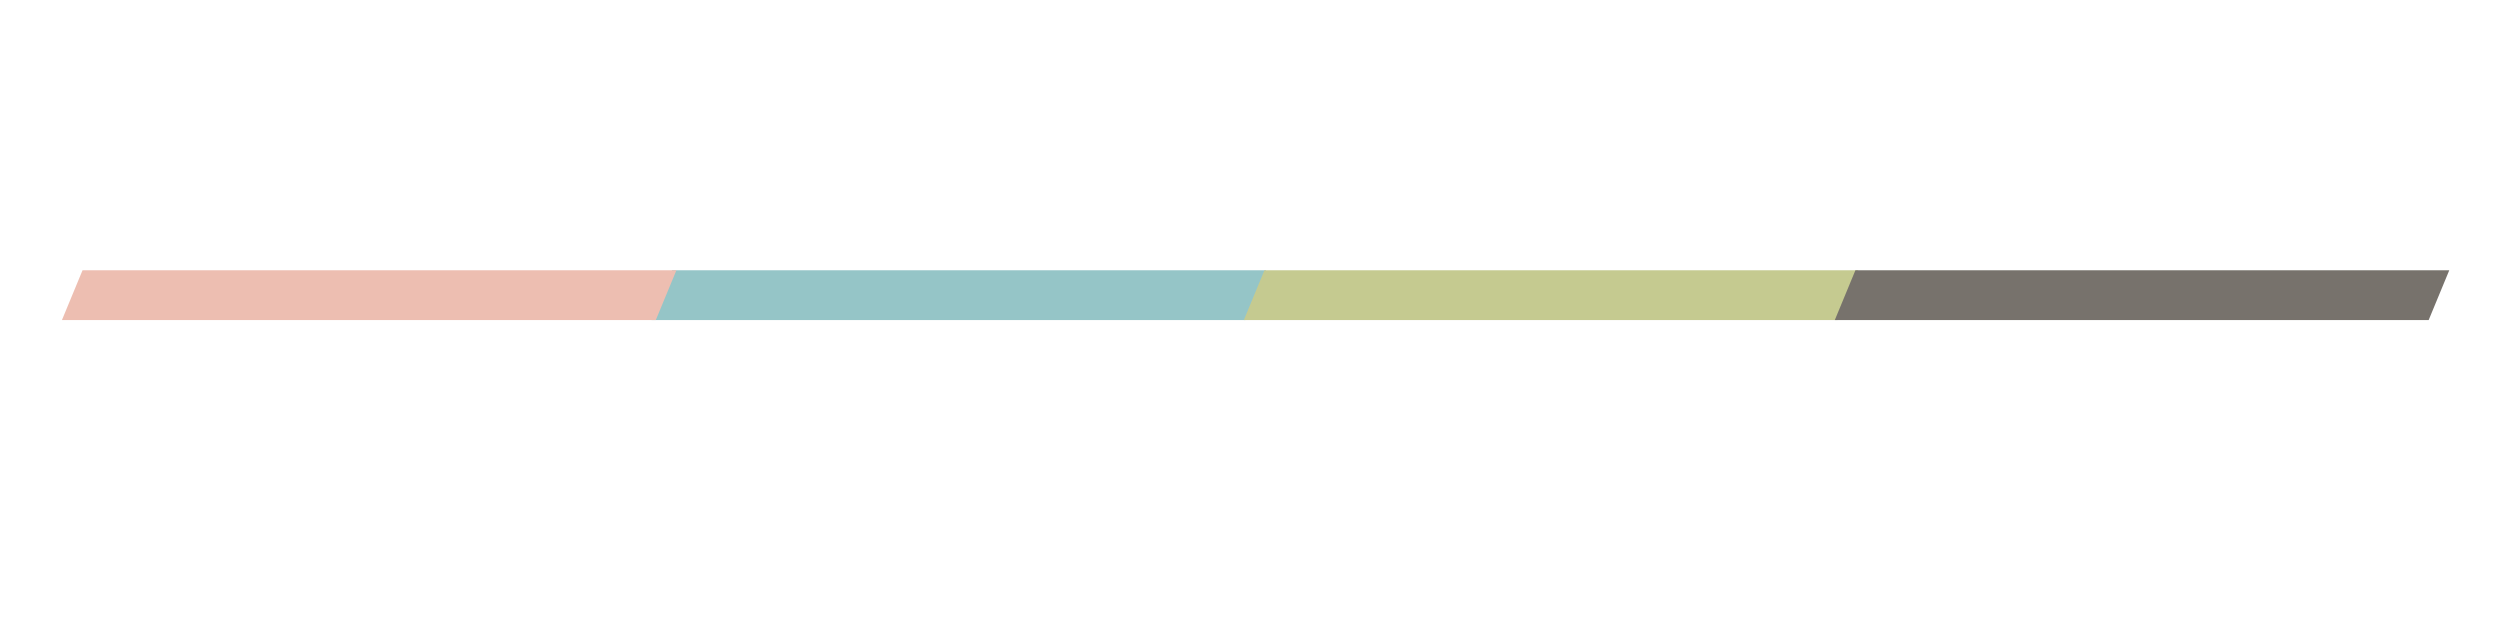 <?xml version="1.0" encoding="UTF-8" standalone="no"?> <svg xmlns="http://www.w3.org/2000/svg" xmlns:xlink="http://www.w3.org/1999/xlink" width="888px" height="224px" viewBox="0 0 888 224"><!-- Generator: Sketch 40 (33762) - http://www.bohemiancoding.com/sketch --><title>minibrand_cathrin_kocht-casestudy-grafiken</title><desc>Created with Sketch.</desc><defs></defs><g id="Page-1" stroke="none" stroke-width="1" fill="none" fill-rule="evenodd"><g id="minibrand_cathrin_kocht-casestudy-grafiken"><g id="Group" transform="translate(22, 96)"><polyline id="Imported-Layers" fill="#95C5C7" points="216.739 0 209.421 17.684 420.363 17.684 427.681 0 216.739 0"></polyline><polygon id="Imported-Layers" fill="#EDBEB1" points="0 17.684 210.941 17.684 218.259 0 7.318 0"></polygon><polyline id="Imported-Layers" fill="#C5CA90" points="427.133 0 419.815 17.684 630.756 17.684 638.074 0 427.133 0"></polyline><polyline id="Imported-Layers-Copy" fill="#77726C" points="637.04 0 629.722 17.684 840.663 17.684 847.981 0 637.04 0"></polyline></g></g></g></svg> 